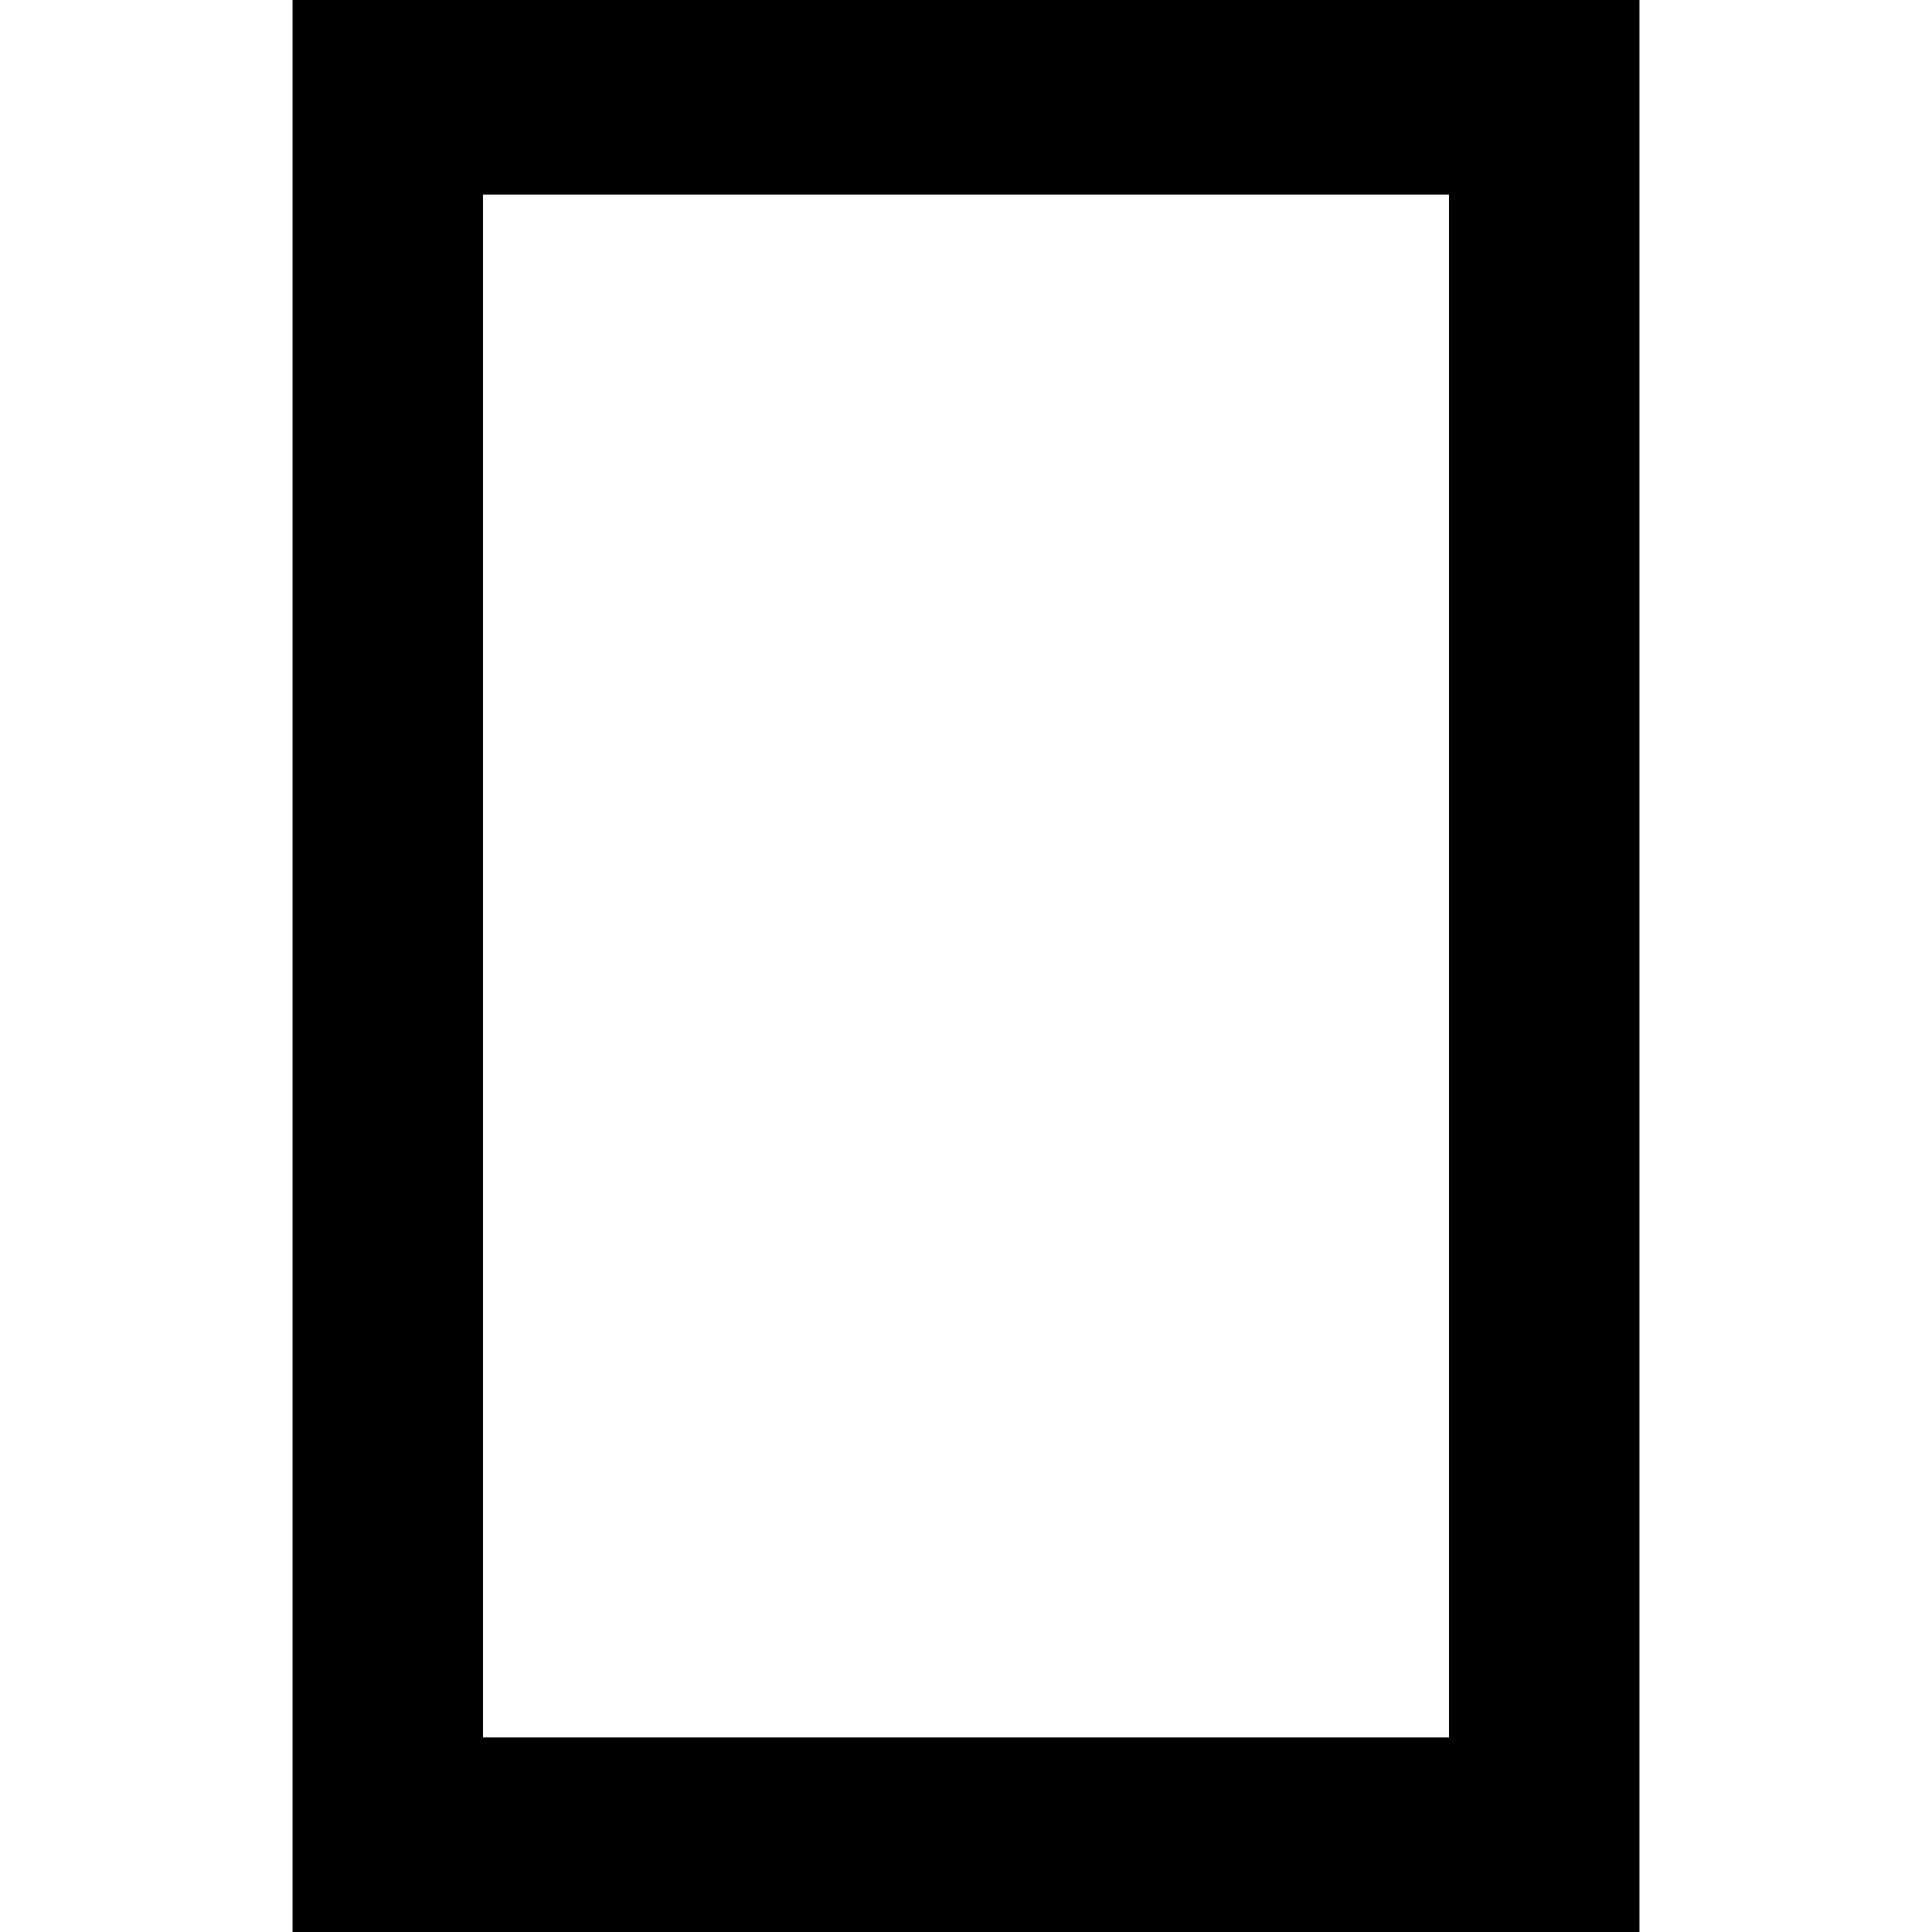 <?xml version="1.0" standalone="no"?>
<!DOCTYPE svg PUBLIC "-//W3C//DTD SVG 20010904//EN"
 "http://www.w3.org/TR/2001/REC-SVG-20010904/DTD/svg10.dtd">
<svg version="1.0" xmlns="http://www.w3.org/2000/svg"
 width="700pt" height="700pt" viewBox="0 0 700 700"
 preserveAspectRatio="xMidYMid meet">
<g transform="translate(0,700) scale(0.1,-0.1)"
fill="#000000" stroke="none">
<path d="M1060 6303 c0 -814 0 -5913 0 -6145 l0 -158 2440 0 2440 0 0 233 c0
215 0 5914 0 6505 l0 262 -2440 0 -2440 0 0 -697z m4190 -2803 l0 -2795 -1750
0 -1750 0 0 2795 0 2795 1750 0 1750 0 0 -2795z"/>
</g>
</svg>
